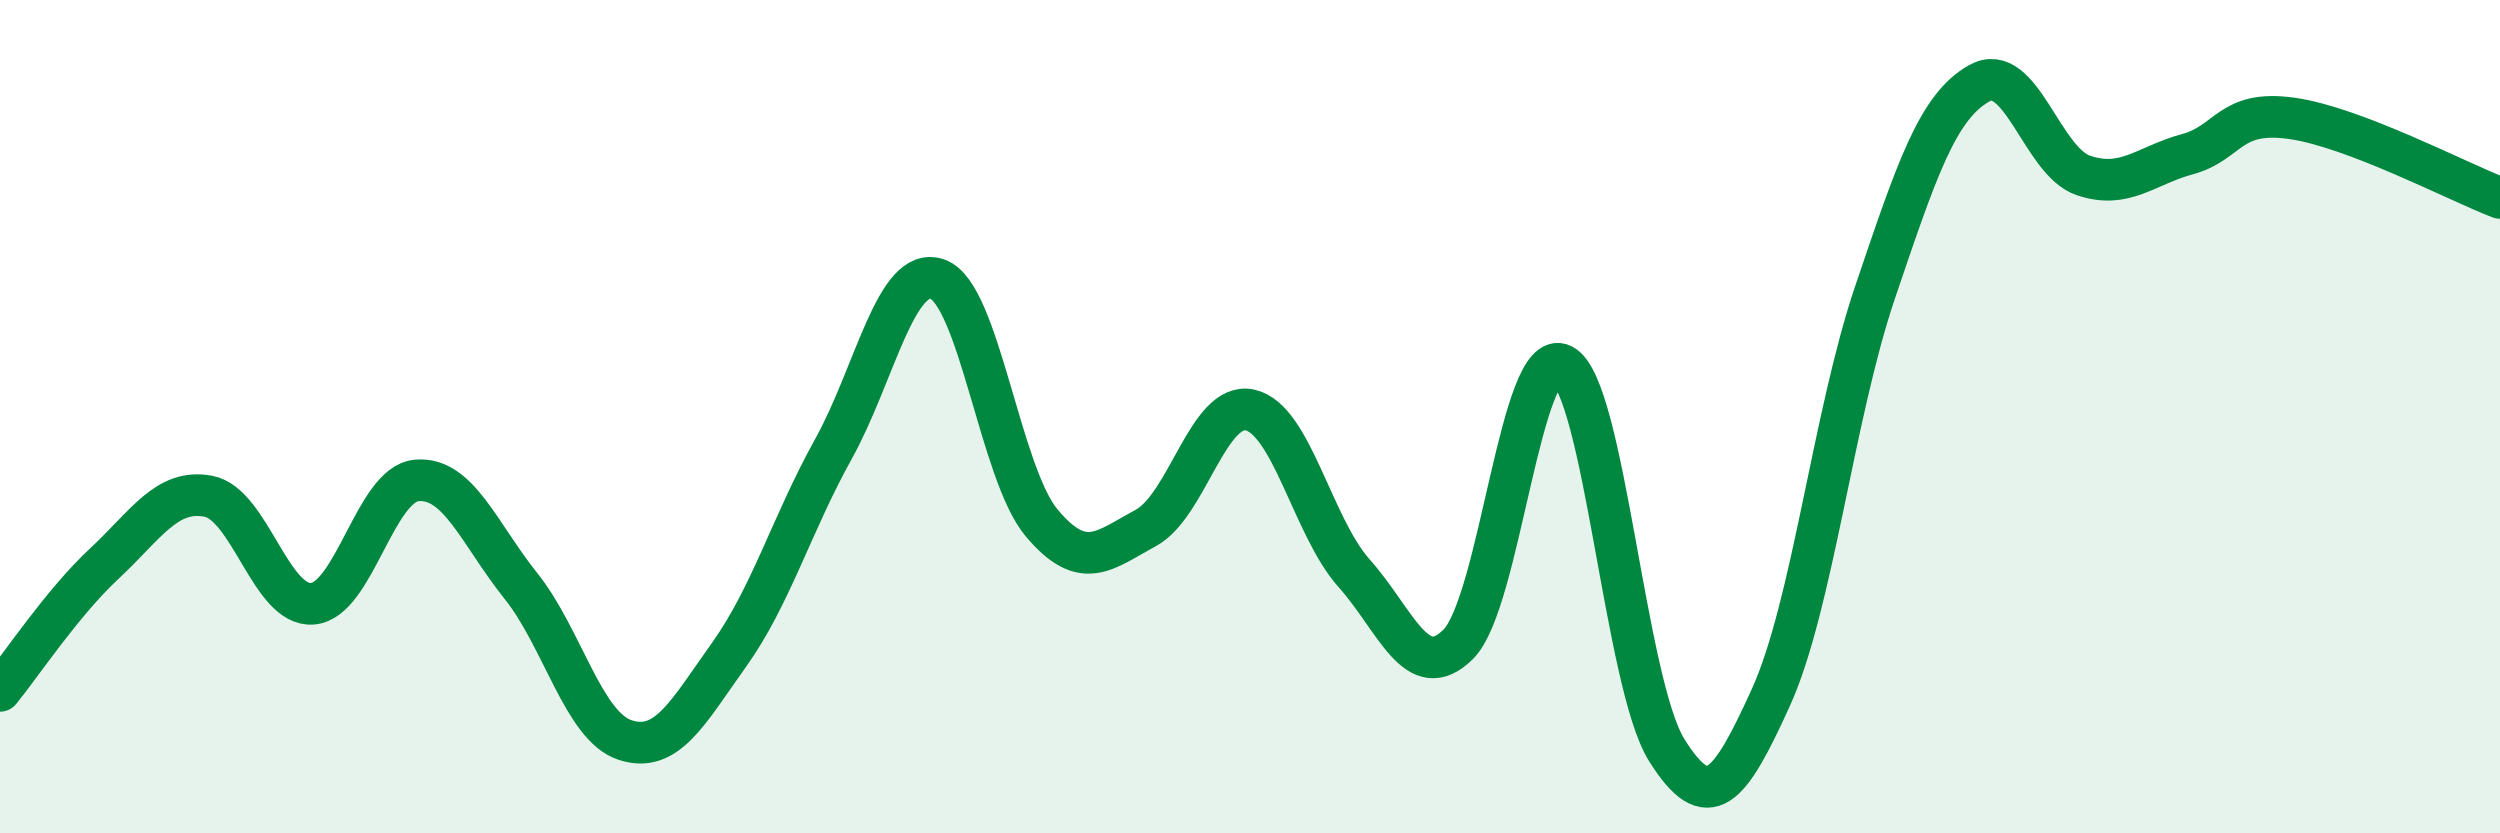 
    <svg width="60" height="20" viewBox="0 0 60 20" xmlns="http://www.w3.org/2000/svg">
      <path
        d="M 0,16.58 C 0.5,15.97 1.5,14.46 2.5,13.53 C 3.5,12.6 4,11.72 5,11.91 C 6,12.1 6.5,14.57 7.5,14.49 C 8.5,14.41 9,11.62 10,11.53 C 11,11.44 11.5,12.81 12.5,14.06 C 13.5,15.31 14,17.43 15,17.76 C 16,18.09 16.5,17.11 17.5,15.71 C 18.5,14.31 19,12.58 20,10.78 C 21,8.98 21.5,6.35 22.5,6.7 C 23.5,7.05 24,11.36 25,12.55 C 26,13.74 26.5,13.21 27.5,12.67 C 28.5,12.13 29,9.62 30,9.84 C 31,10.06 31.5,12.64 32.5,13.76 C 33.5,14.88 34,16.46 35,15.46 C 36,14.46 36.5,8.25 37.5,8.76 C 38.5,9.27 39,16.4 40,18 C 41,19.6 41.5,18.94 42.5,16.74 C 43.5,14.54 44,9.97 45,7.02 C 46,4.07 46.5,2.56 47.5,2 C 48.5,1.44 49,3.87 50,4.21 C 51,4.55 51.5,3.97 52.5,3.7 C 53.5,3.43 53.5,2.63 55,2.84 C 56.5,3.05 59,4.37 60,4.75L60 20L0 20Z"
        fill="#008740"
        opacity="0.1"
        stroke-linecap="round"
        stroke-linejoin="round"
      />
      <path
        d="M 0,16.58 C 0.5,15.97 1.5,14.46 2.5,13.53 C 3.5,12.6 4,11.72 5,11.91 C 6,12.1 6.5,14.57 7.5,14.49 C 8.5,14.41 9,11.62 10,11.53 C 11,11.44 11.5,12.81 12.5,14.06 C 13.5,15.31 14,17.43 15,17.76 C 16,18.09 16.5,17.11 17.5,15.71 C 18.5,14.31 19,12.58 20,10.78 C 21,8.98 21.5,6.35 22.5,6.7 C 23.5,7.05 24,11.36 25,12.55 C 26,13.74 26.5,13.21 27.5,12.67 C 28.5,12.13 29,9.62 30,9.84 C 31,10.06 31.5,12.64 32.5,13.76 C 33.5,14.88 34,16.46 35,15.46 C 36,14.46 36.5,8.25 37.5,8.76 C 38.5,9.27 39,16.4 40,18 C 41,19.6 41.5,18.94 42.5,16.74 C 43.5,14.54 44,9.97 45,7.02 C 46,4.07 46.5,2.56 47.5,2 C 48.5,1.44 49,3.87 50,4.21 C 51,4.55 51.5,3.97 52.5,3.7 C 53.5,3.43 53.5,2.63 55,2.84 C 56.5,3.05 59,4.37 60,4.75"
        stroke="#008740"
        stroke-width="1"
        fill="none"
        stroke-linecap="round"
        stroke-linejoin="round"
      />
    </svg>
  